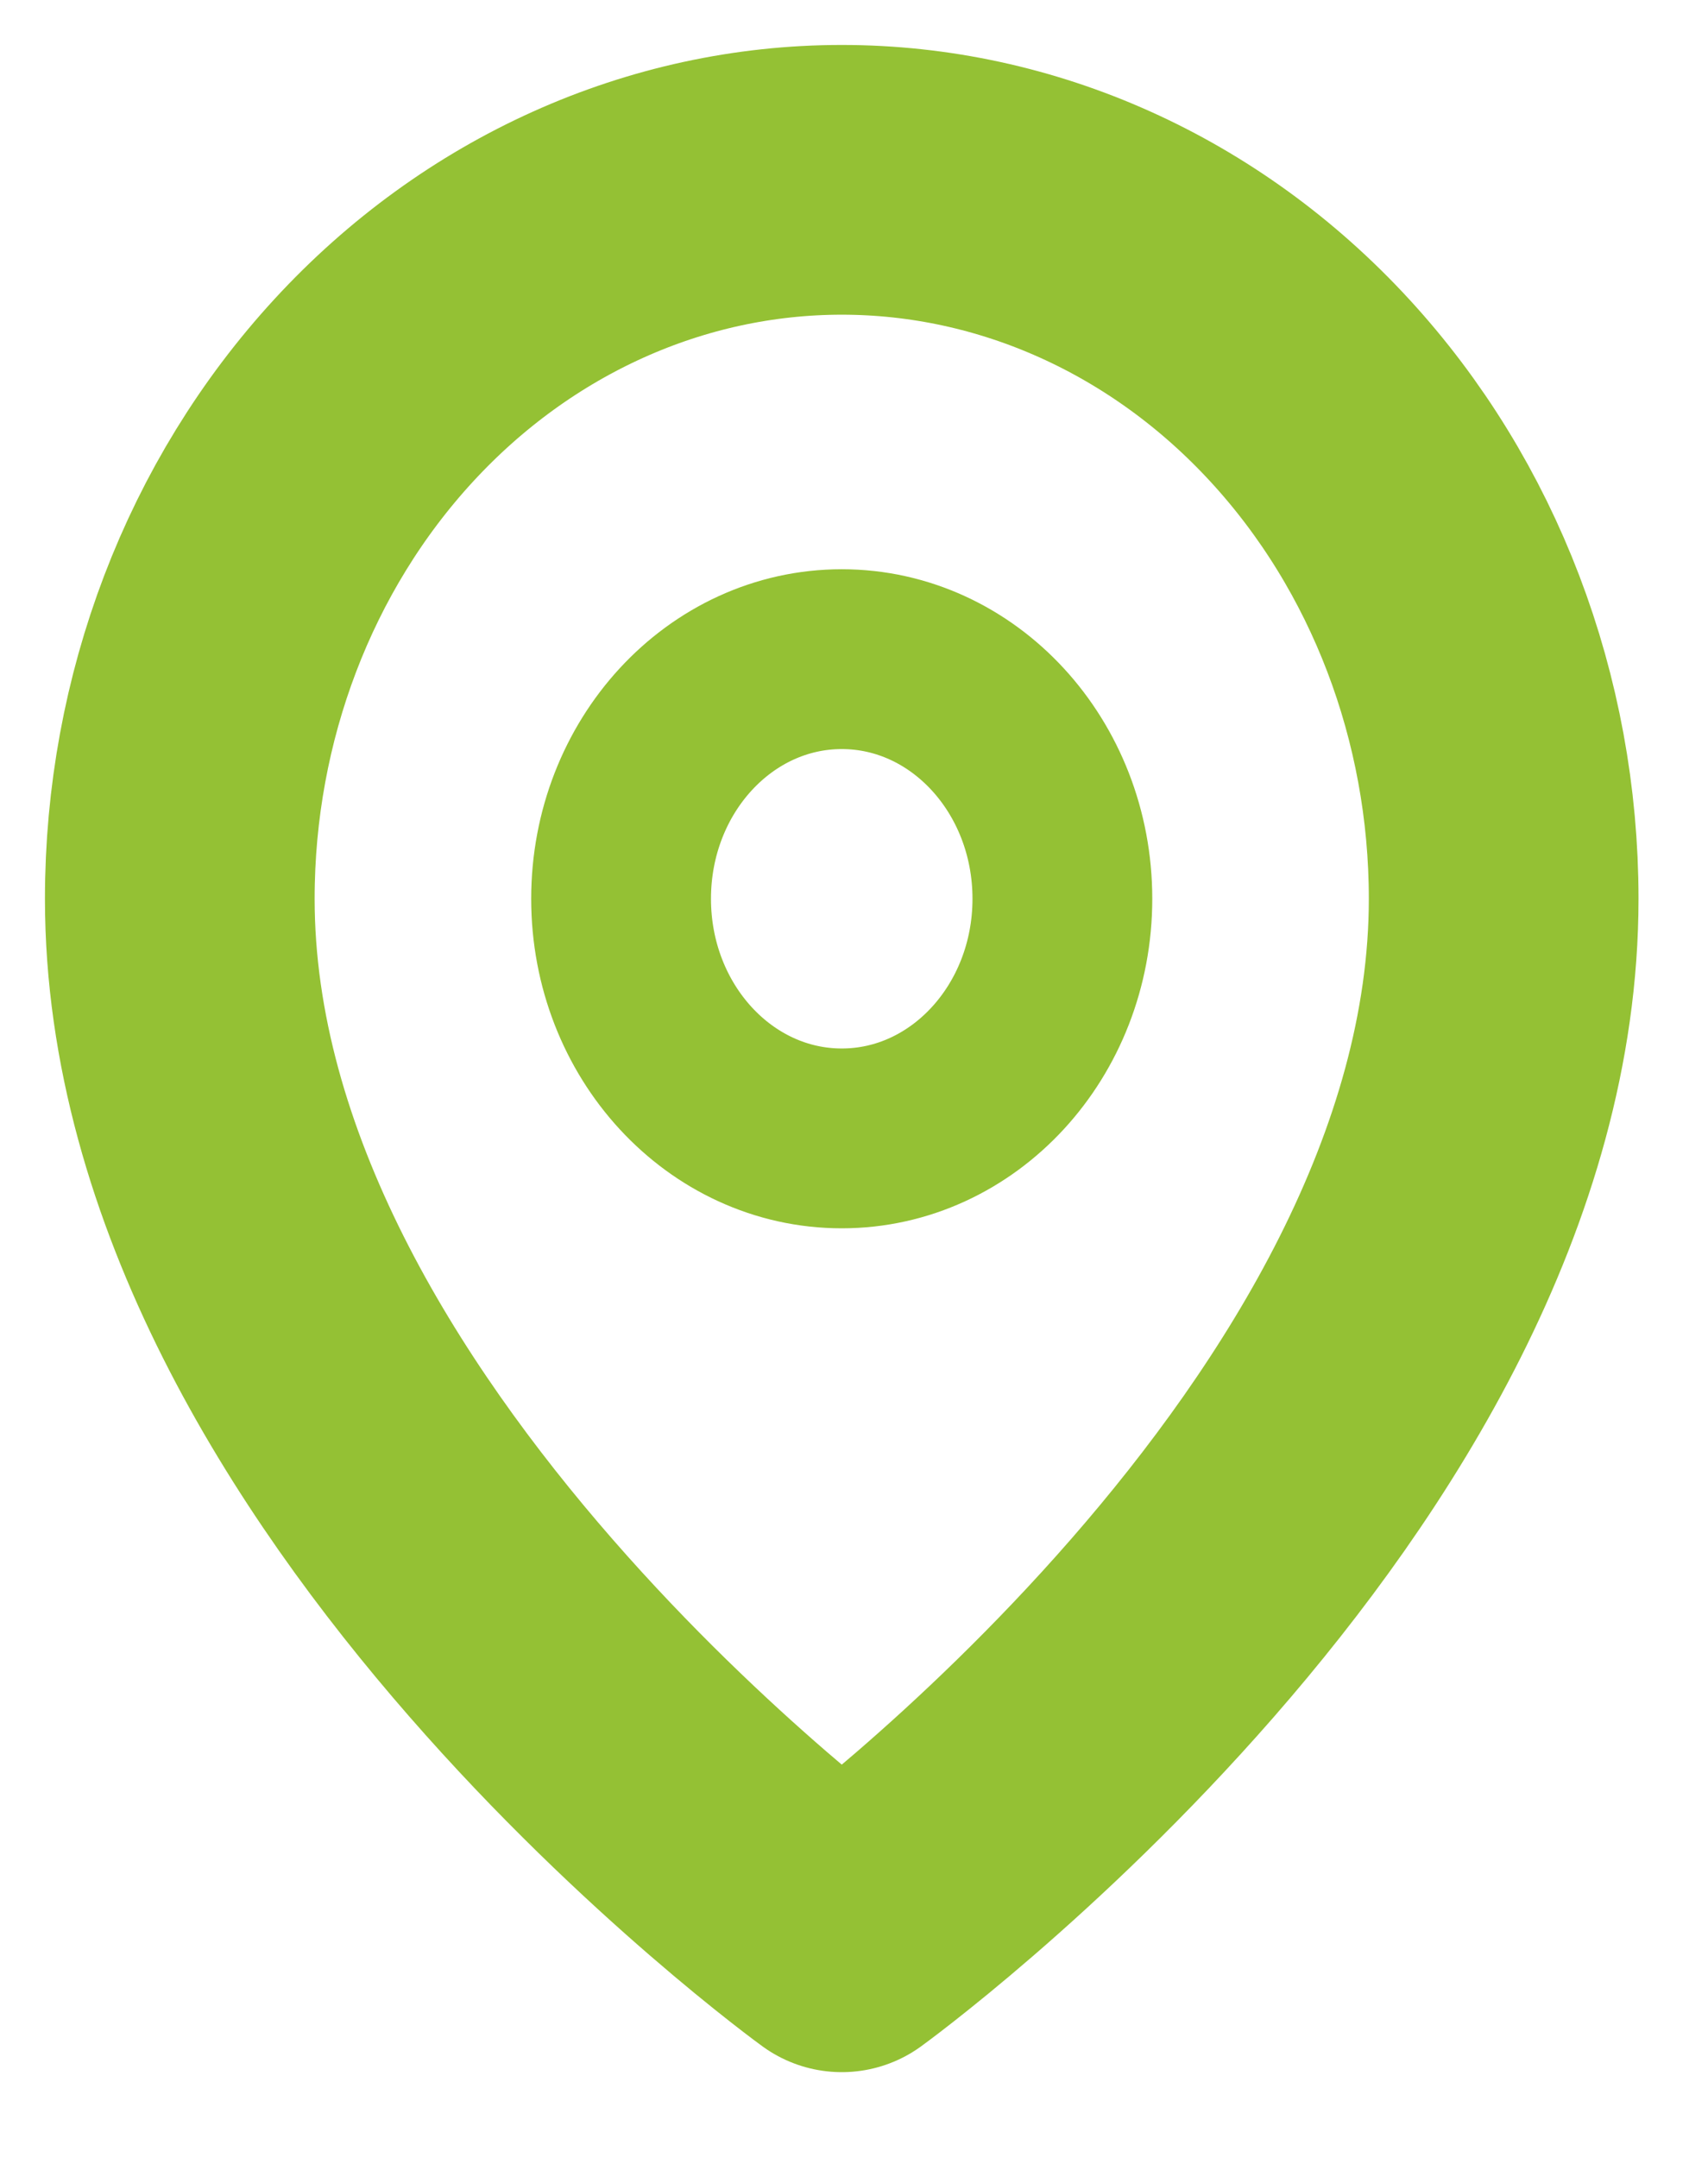<?xml version="1.0" encoding="UTF-8"?> <svg xmlns="http://www.w3.org/2000/svg" width="19" height="24" viewBox="0 0 19 24" fill="none"><path d="M16.727 9.996C16.727 16.215 9.364 21.546 9.364 21.546C9.364 21.546 2 16.215 2 9.996C2 7.875 2.776 5.842 4.157 4.342C5.538 2.842 7.411 2 9.364 2C11.317 2 13.19 2.842 14.57 4.342C15.951 5.842 16.727 7.875 16.727 9.996Z" stroke="#94C134" stroke-width="3" stroke-linecap="round" stroke-linejoin="round"></path><path d="M9.364 12.661C10.719 12.661 11.818 11.468 11.818 9.996C11.818 8.524 10.719 7.331 9.364 7.331C8.008 7.331 6.909 8.524 6.909 9.996C6.909 11.468 8.008 12.661 9.364 12.661Z" stroke="#94C134" stroke-width="2" stroke-linecap="round" stroke-linejoin="round"></path></svg> 